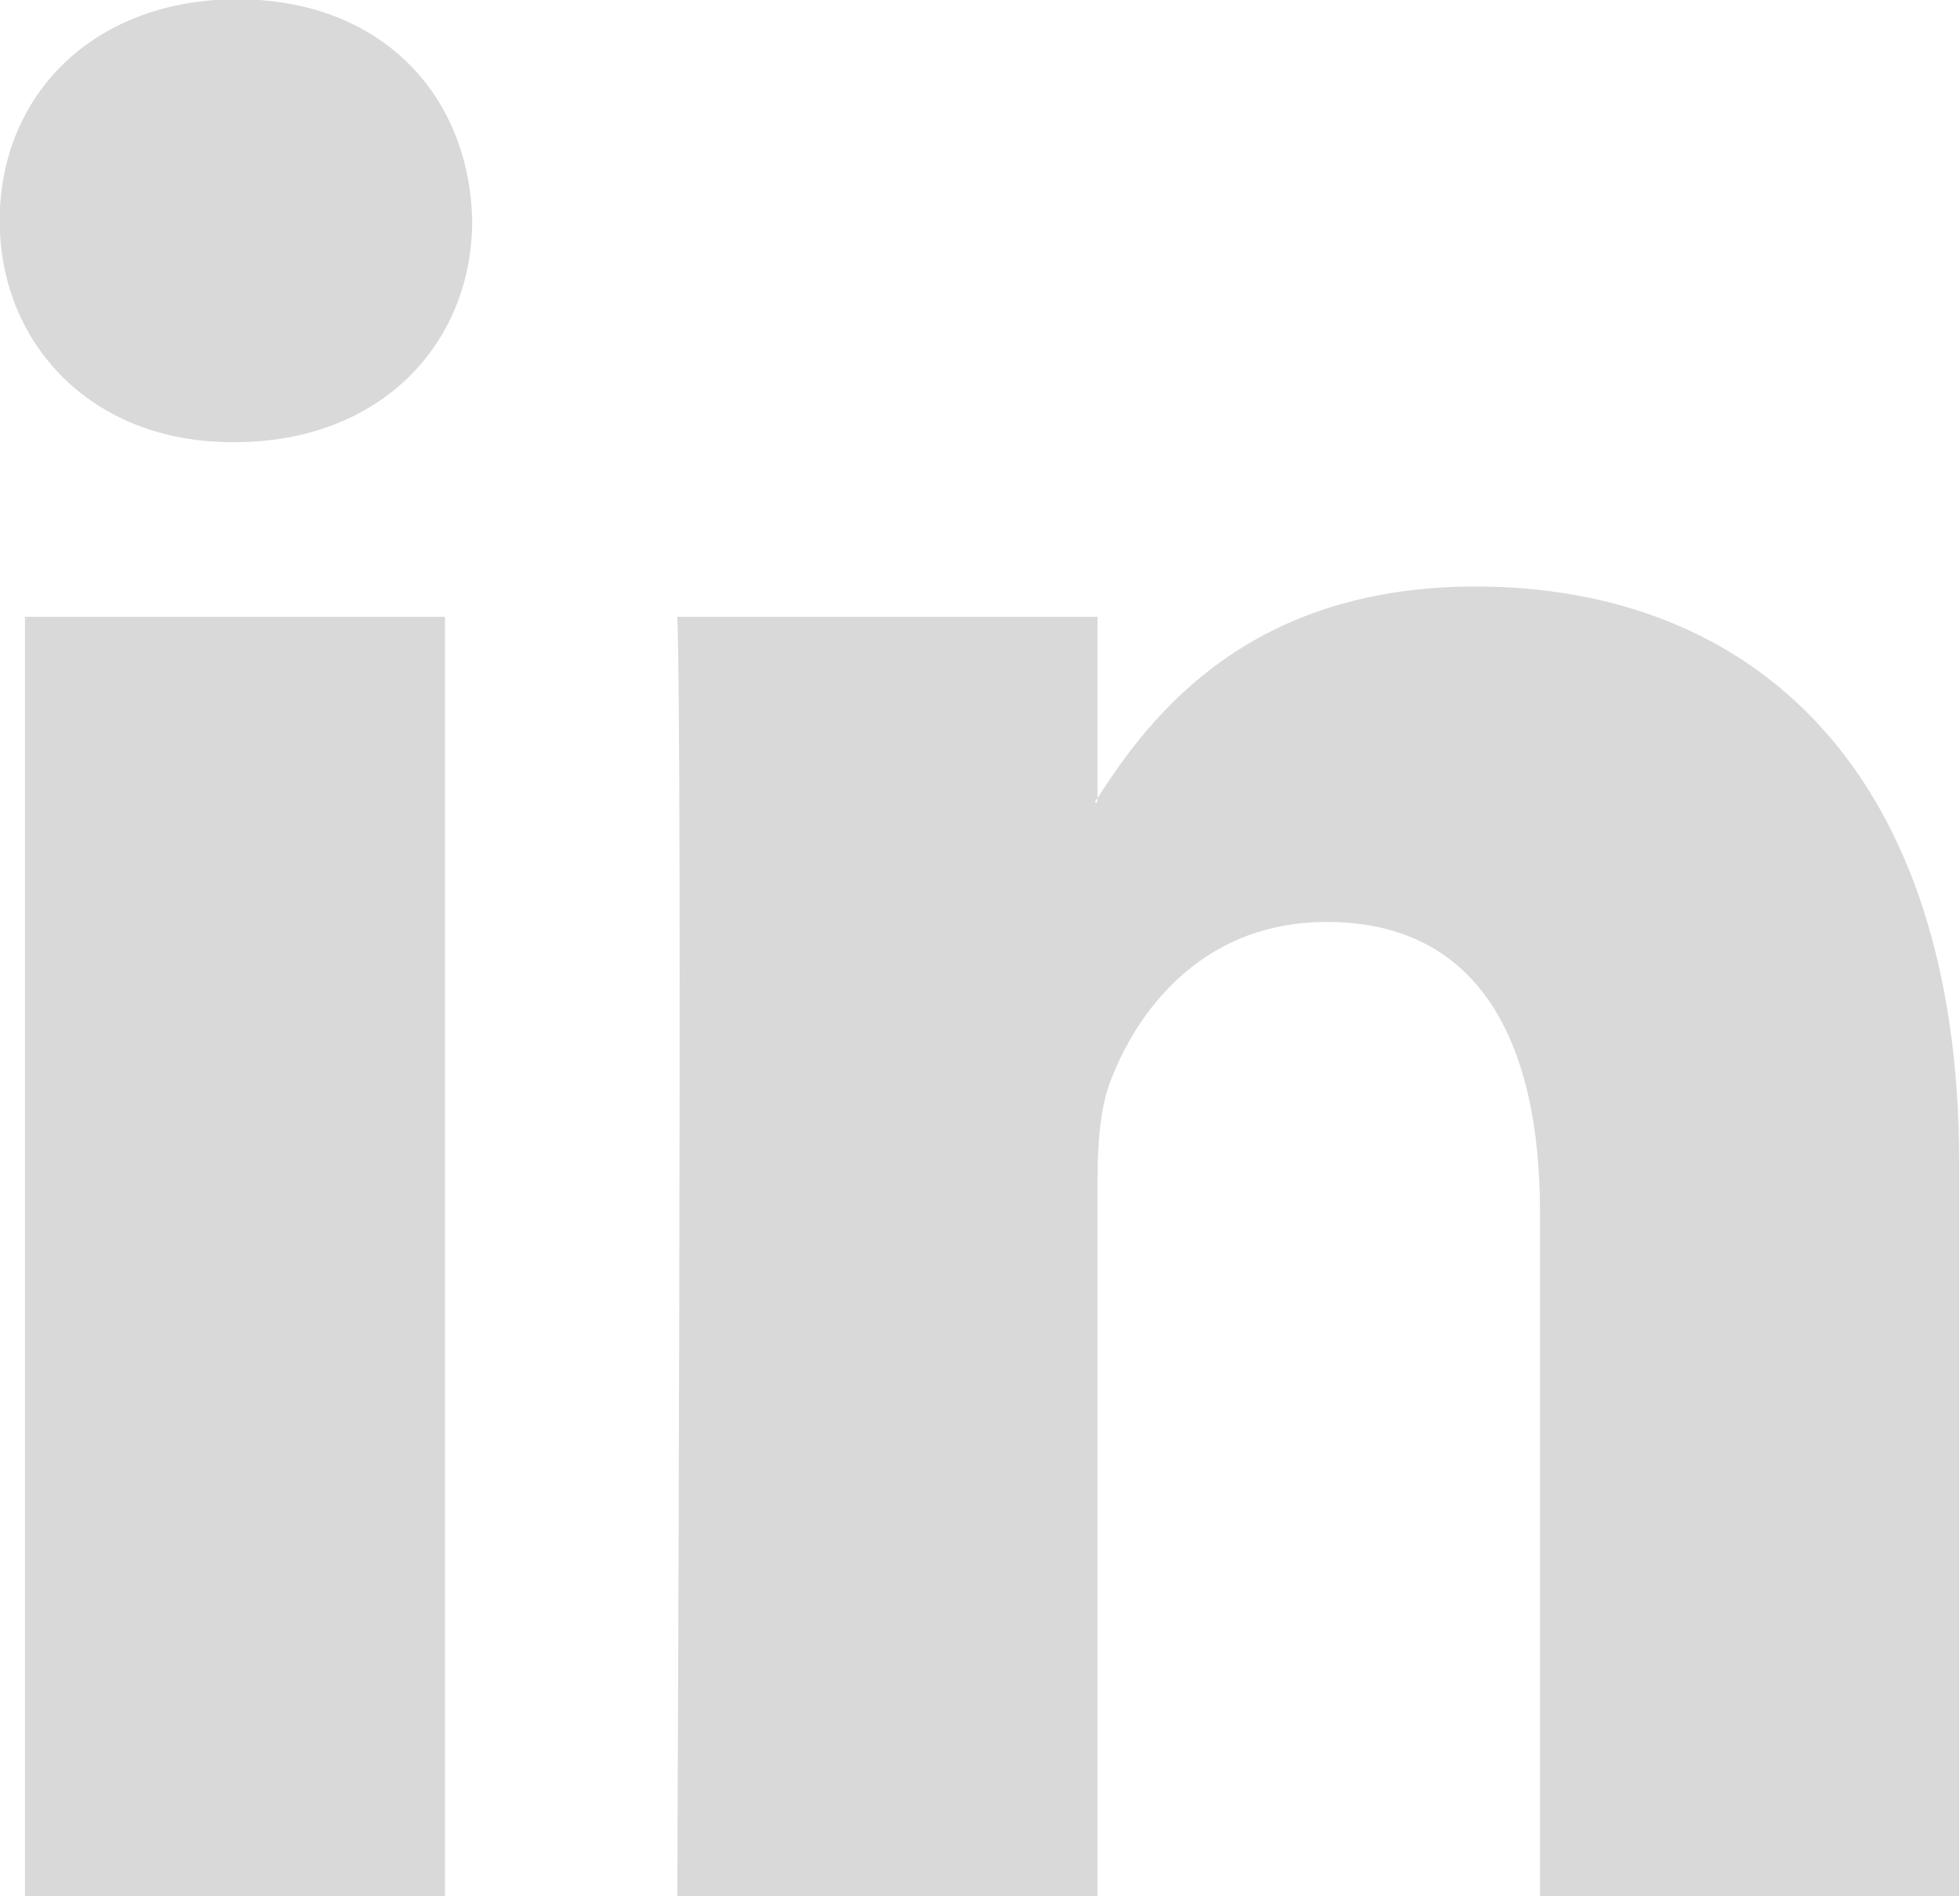 <svg xmlns="http://www.w3.org/2000/svg" xmlns:xlink="http://www.w3.org/1999/xlink" preserveAspectRatio="xMidYMid" width="31" height="30" viewBox="0 0 31 30">
  <defs>
    <style>
      .cls-1 {
        fill: #000;
        opacity: 0.15;
        fill-rule: evenodd;
      }
    </style>
  </defs>
  <path d="M7.038,30.011 L0.395,30.011 L0.395,9.758 L7.038,9.758 L7.038,30.011 L7.038,30.011 ZM3.712,6.995 L3.668,6.995 C1.438,6.995 -0.005,5.428 -0.005,3.491 C-0.005,1.500 1.482,-0.012 3.754,-0.012 C6.028,-0.012 7.426,1.500 7.468,3.491 C7.470,5.428 6.030,6.995 3.712,6.995 ZM30.987,30.011 L24.357,30.011 L24.357,19.178 C24.357,16.456 23.382,14.585 20.978,14.585 C19.132,14.585 18.053,15.845 17.578,17.068 C17.404,17.483 17.358,18.091 17.358,18.700 L17.358,30.011 L10.712,30.011 C10.712,30.011 10.796,11.654 10.712,9.758 L17.358,9.758 L17.358,12.629 C18.231,11.252 19.810,9.279 23.338,9.279 C27.714,9.279 30.987,12.175 30.987,18.397 L30.987,30.011 L30.987,30.011 ZM17.318,12.695 C17.324,12.674 17.333,12.654 17.356,12.631 L17.356,12.695 L17.318,12.695 L17.318,12.695 Z" class="cls-1"/>
</svg>
